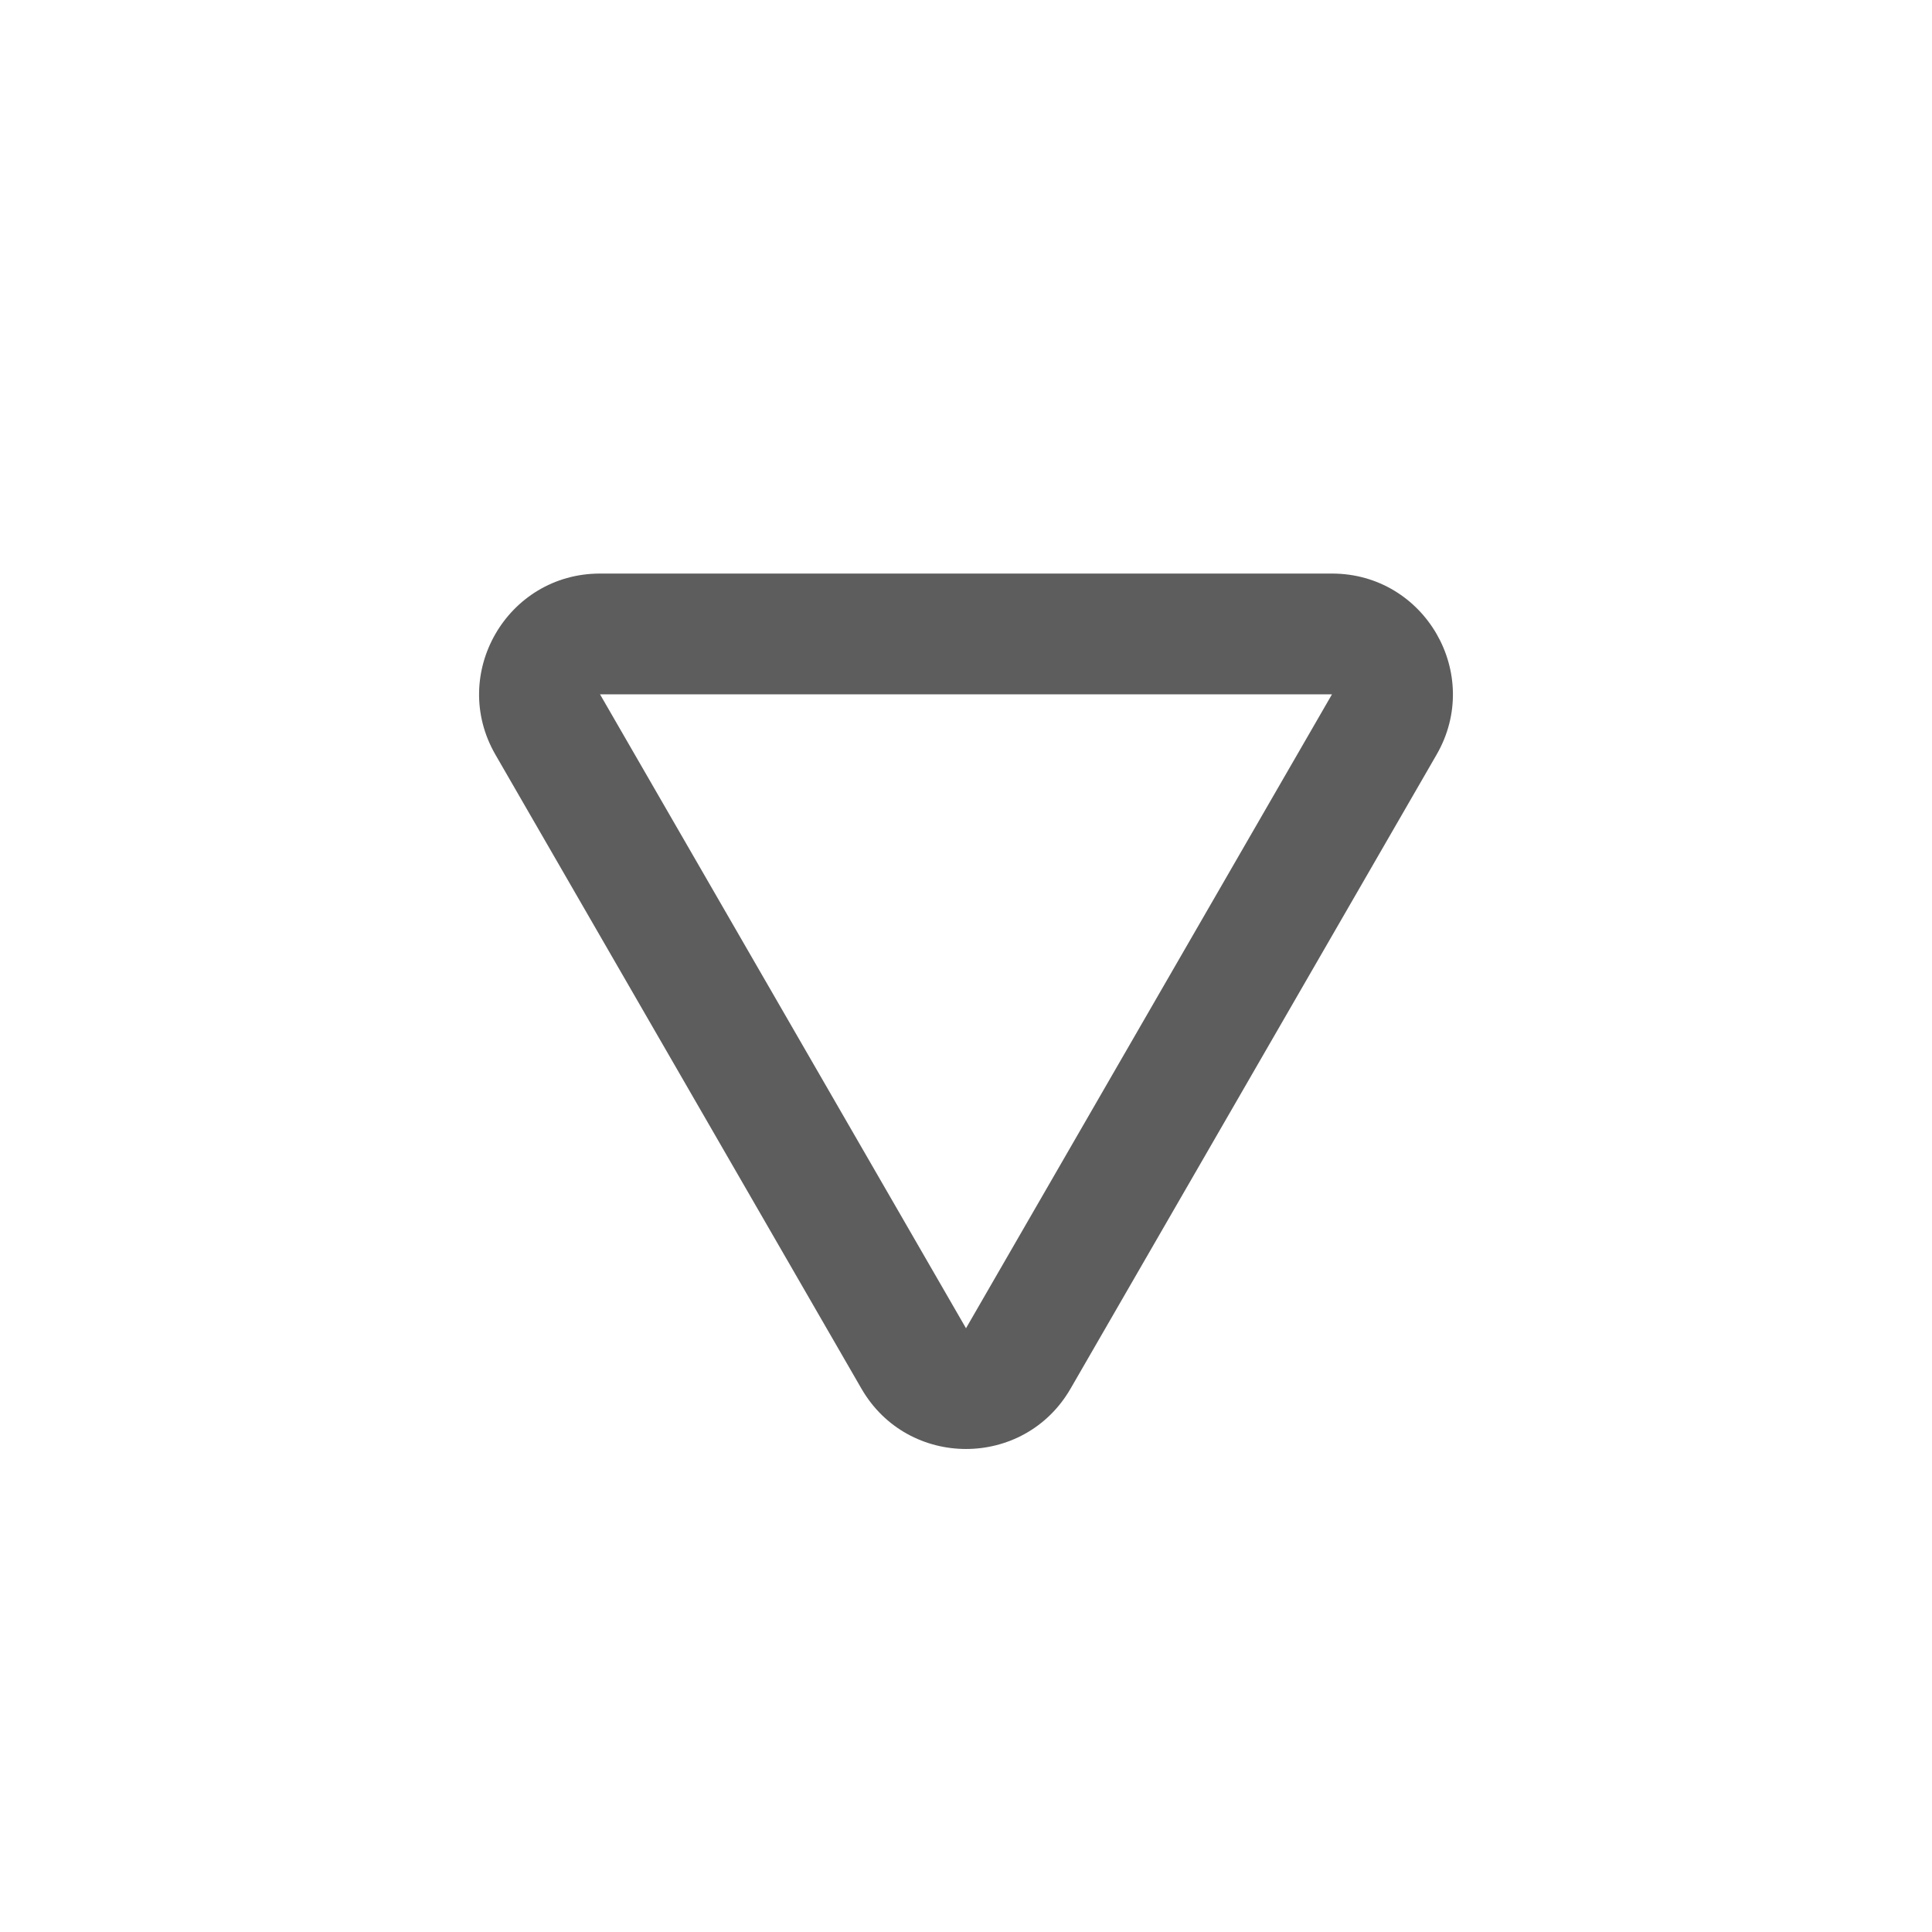 <?xml version="1.0" encoding="UTF-8"?> <svg xmlns="http://www.w3.org/2000/svg" viewBox="0 0 32.00 32.00" data-guides="{&quot;vertical&quot;:[],&quot;horizontal&quot;:[]}"><defs></defs><path fill="#5d5d5d" stroke="none" fill-opacity="1" stroke-width="1" stroke-opacity="1" id="tSvg14e7a1e5842" title="Path 1" d="M14.268 23C15.038 24.333 16.962 24.333 17.732 23C19.753 19.5 21.773 16 23.794 12.5C24.564 11.167 23.602 9.5 22.062 9.5C18.021 9.5 13.979 9.5 9.938 9.5C8.398 9.5 7.436 11.167 8.206 12.5C10.226 16 12.247 19.5 14.268 23ZM16 22C13.979 18.5 11.959 15 9.938 11.5C13.979 11.5 18.021 11.5 22.062 11.5C20.041 15 18.021 18.5 16 22Z"></path></svg> 